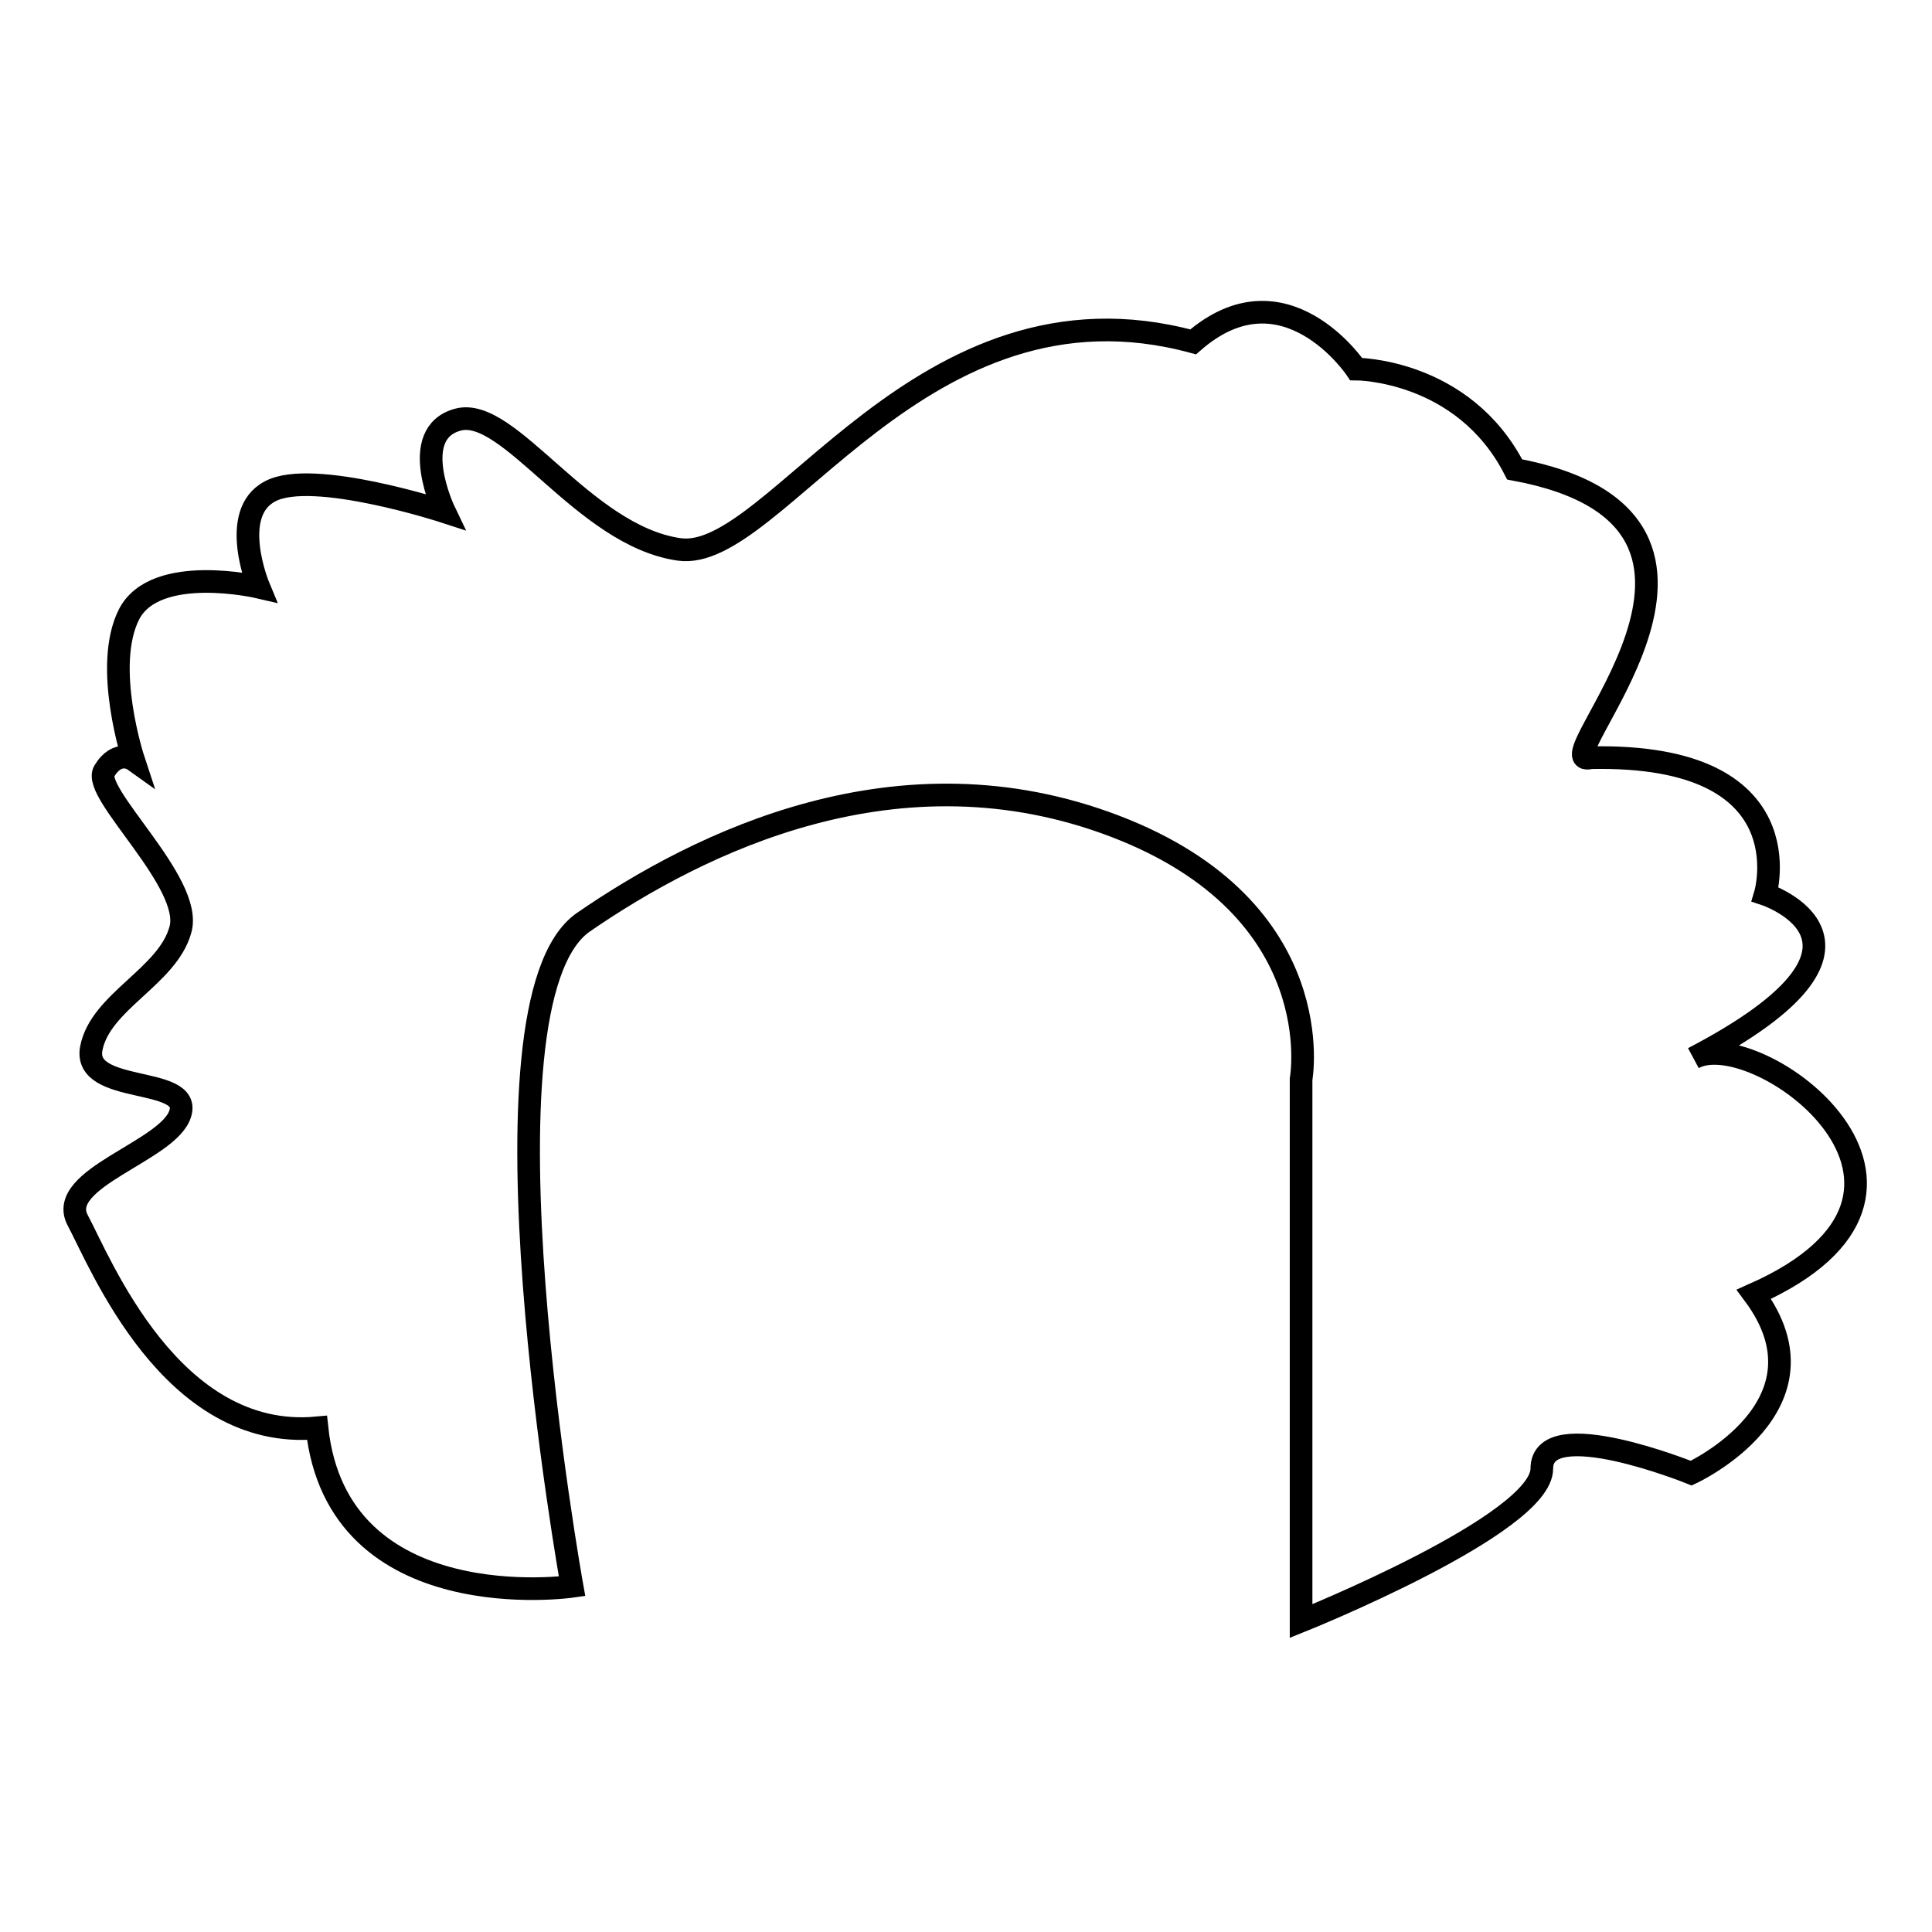 <?xml version="1.0" encoding="utf-8"?>
<!-- Svg Vector Icons : http://www.onlinewebfonts.com/icon -->
<!DOCTYPE svg PUBLIC "-//W3C//DTD SVG 1.1//EN" "http://www.w3.org/Graphics/SVG/1.1/DTD/svg11.dtd">
<svg version="1.1" xmlns="http://www.w3.org/2000/svg" xmlns:xlink="http://www.w3.org/1999/xlink" x="0px" y="0px" viewBox="0 0 256 256" enable-background="new 0 0 256 256" xml:space="preserve">
<g><g><g><path stroke-width="3" fill-opacity="0" stroke="#000000"  d="M75.8,210.2c0,0-31.1,4.5-33.8-21c-19.3,1.8-28.7-21.9-31.7-27.5c-3-5.6,12.2-9.2,13.6-14.2c1.5-5-13-2.4-11.8-8.6c1.2-6.2,10.1-9.5,11.8-15.7c1.8-6.2-11.8-18.1-10.1-21c1.8-3,3.9-1.5,3.9-1.5s-4.1-12.4-0.6-19.3c3.5-6.8,17.2-3.6,17.2-3.6s-4.1-9.8,1.5-12.7c5.6-3,23.1,2.7,23.1,2.7s-5-10.4,1.8-12.2c6.8-1.8,16.6,15.4,29.3,17.2c12.7,1.8,32-37.3,68.1-27.5c12.1-10.6,21.6,3.6,21.6,3.6s14.2,0,21,13.3c36.7,6.8,3,40,10.1,38.2c28.7-0.6,23.1,18.1,23.1,18.1s19.6,6.5-9.5,21.7c8.3-4.6,38.8,17.6,8,31.3c11,14.8-8.3,23.7-8.3,23.7s-19.8-8-19.8-0.6c0,7.4-31.9,20.2-31.9,20.2V143c0,0,4.1-22.5-24.6-33.5c-28.7-11-55.1,2.1-70.5,12.7C61.9,132.9,75.8,210.2,75.8,210.2z"/></g><g></g><g></g><g></g><g></g><g></g><g></g><g></g><g></g><g></g><g></g><g></g><g></g><g></g><g></g><g></g></g></g>
</svg>